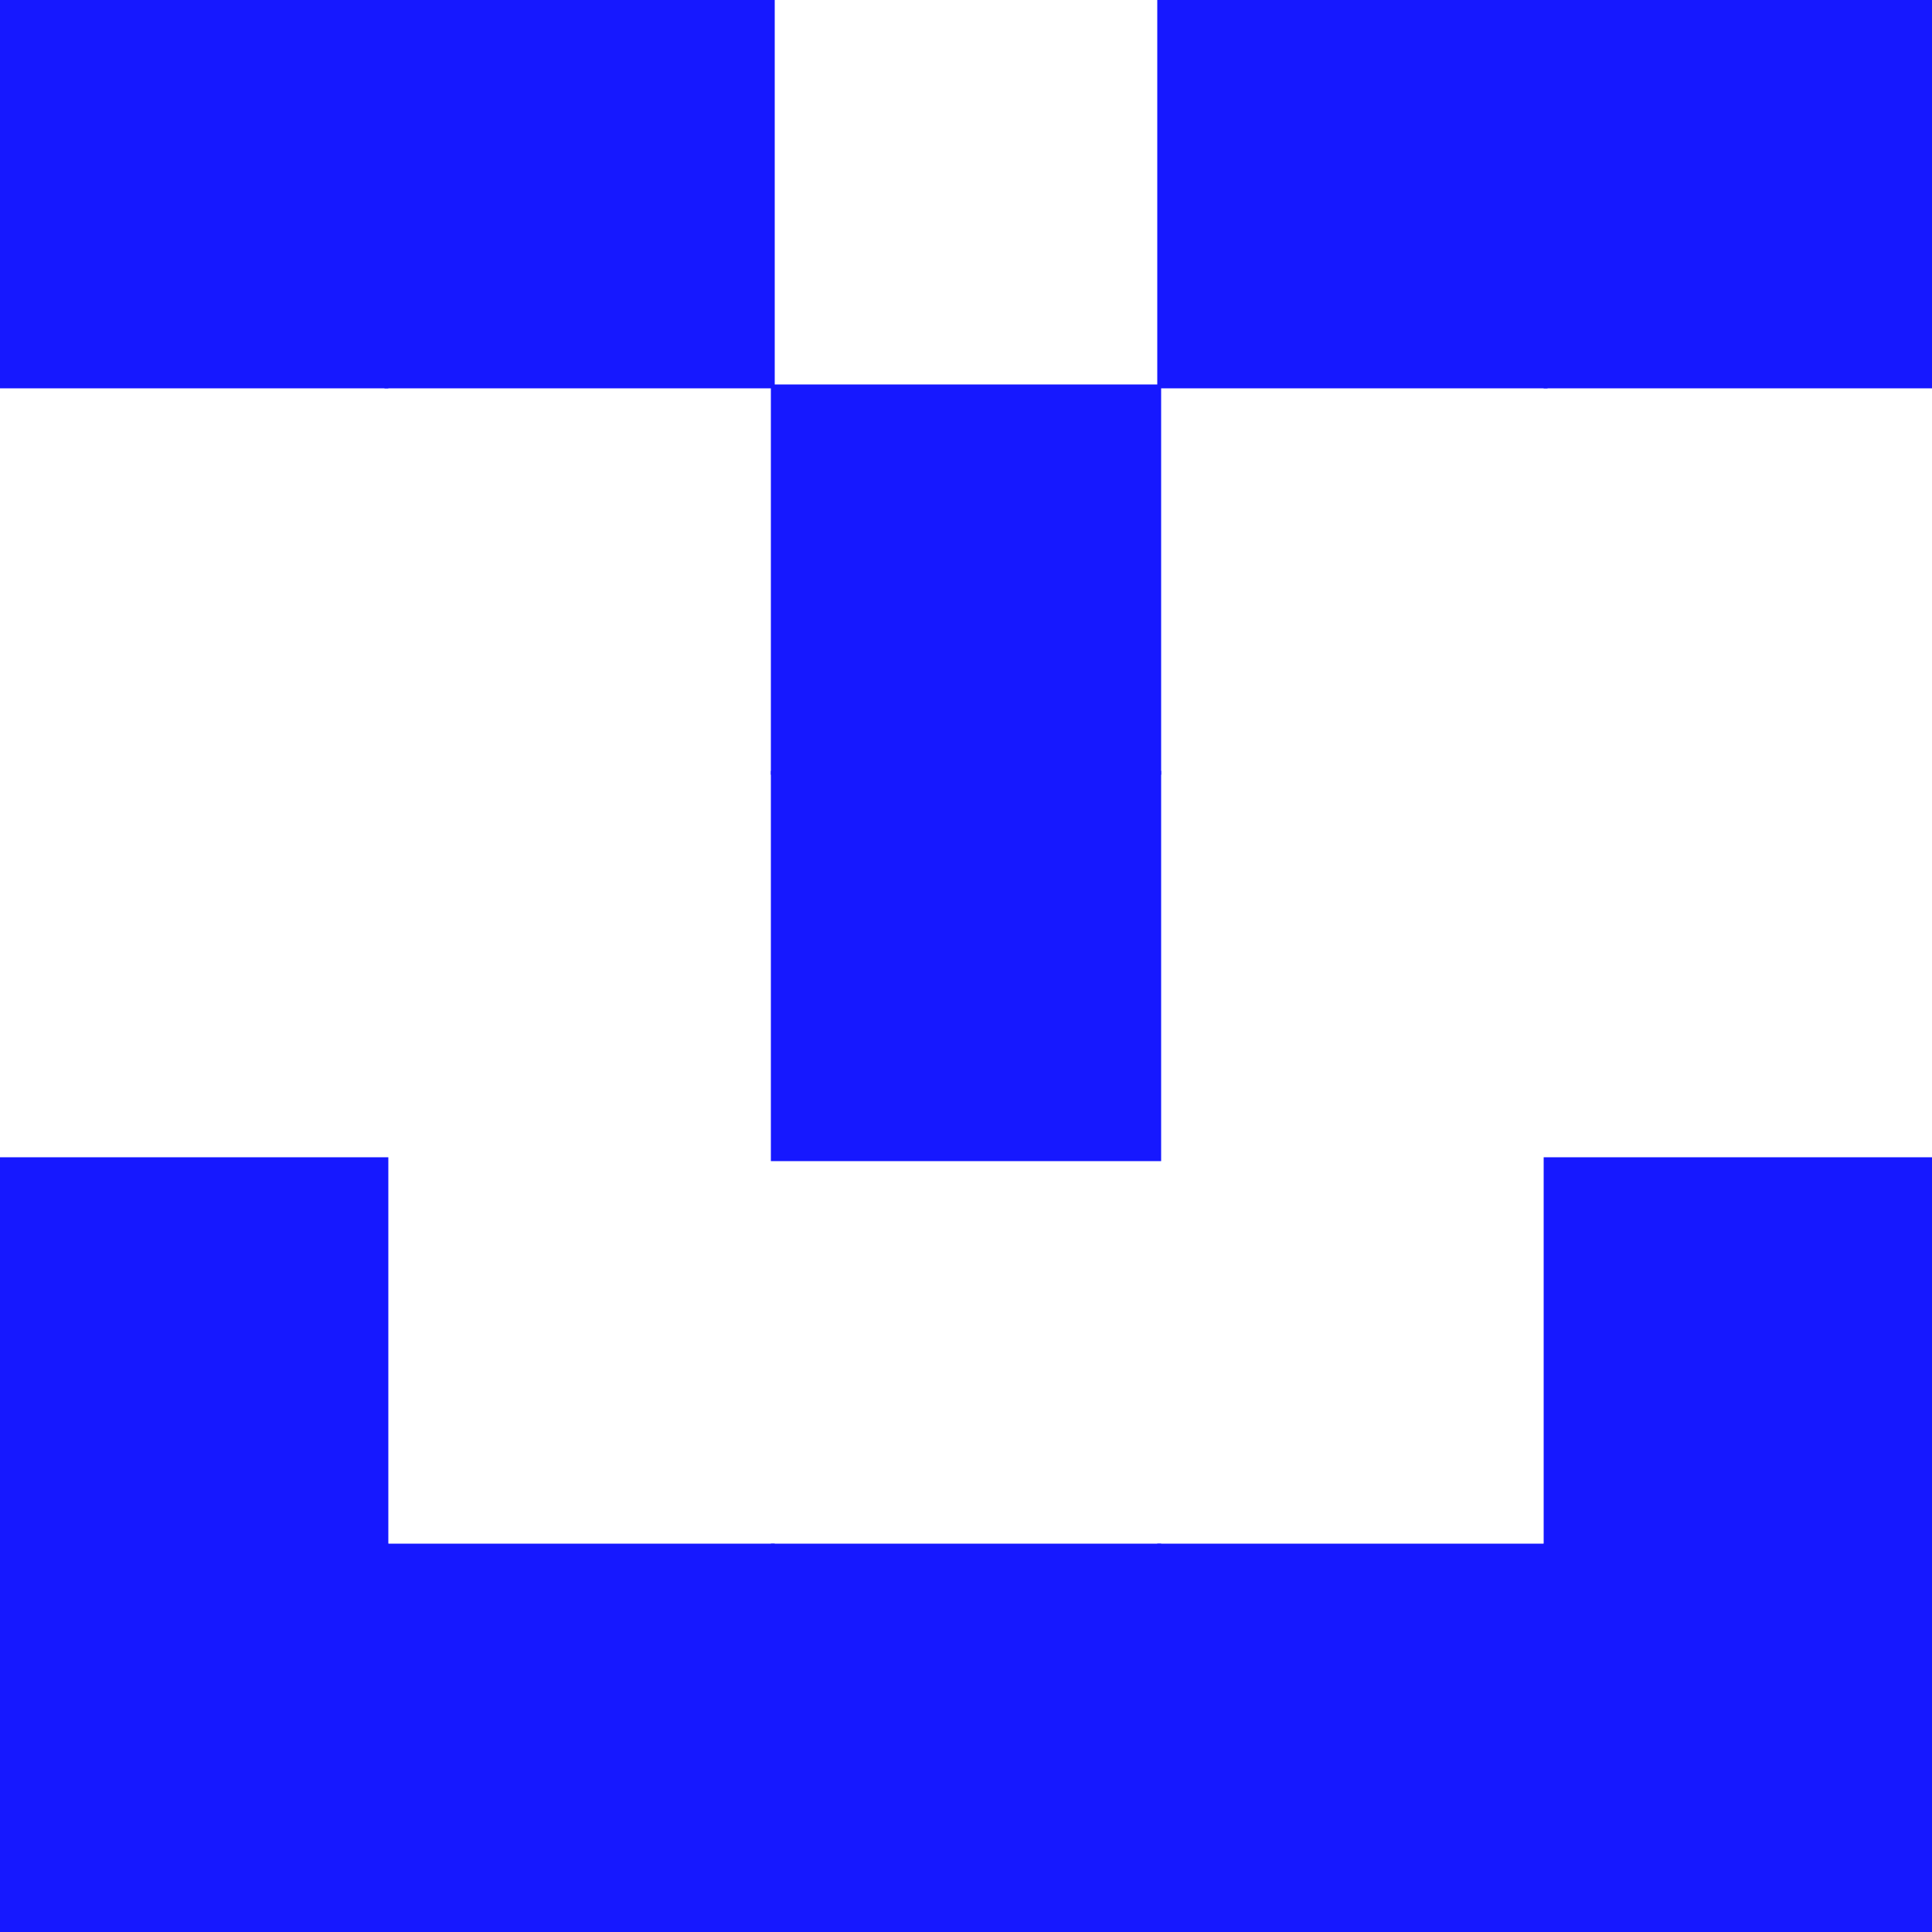<svg viewBox="0 0 50 50" id="icodi" width="100%" height="100%" xmlns="http://www.w3.org/2000/svg">

<rect x="0" y="0" width="50" height="50" fill="#fff"/>
<defs>
<clipPath id="icodi-7619820">
<rect width="50" height="50"/>
</clipPath>
</defs>
<g clip-path="url(#icodi-7619820)">
<rect x="0" y="0" width="10" height="10" fill="#1618ff" style="stroke:#1618ff; stroke-width:0.1"/>
<rect x="40" y="0" width="10" height="10" fill="#1618ff" style="stroke:#1618ff; stroke-width:0.1"/>
<rect x="10" y="0" width="10" height="10" fill="#1618ff" style="stroke:#1618ff; stroke-width:0.1"/>
<rect x="30" y="0" width="10" height="10" fill="#1618ff" style="stroke:#1618ff; stroke-width:0.1"/>
<rect x="20" y="10" width="10" height="10" fill="#1618ff" style="stroke:#1618ff; stroke-width:0.1"/>
<rect x="20" y="20" width="10" height="10" fill="#1618ff" style="stroke:#1618ff; stroke-width:0.1"/>
<rect x="0" y="30" width="10" height="10" fill="#1618ff" style="stroke:#1618ff; stroke-width:0.1"/>
<rect x="40" y="30" width="10" height="10" fill="#1618ff" style="stroke:#1618ff; stroke-width:0.1"/>
<rect x="0" y="40" width="10" height="10" fill="#1618ff" style="stroke:#1618ff; stroke-width:0.1"/>
<rect x="40" y="40" width="10" height="10" fill="#1618ff" style="stroke:#1618ff; stroke-width:0.1"/>
<rect x="10" y="40" width="10" height="10" fill="#1618ff" style="stroke:#1618ff; stroke-width:0.1"/>
<rect x="30" y="40" width="10" height="10" fill="#1618ff" style="stroke:#1618ff; stroke-width:0.1"/>
<rect x="20" y="40" width="10" height="10" fill="#1618ff" style="stroke:#1618ff; stroke-width:0.1"/>
</g>
</svg>
